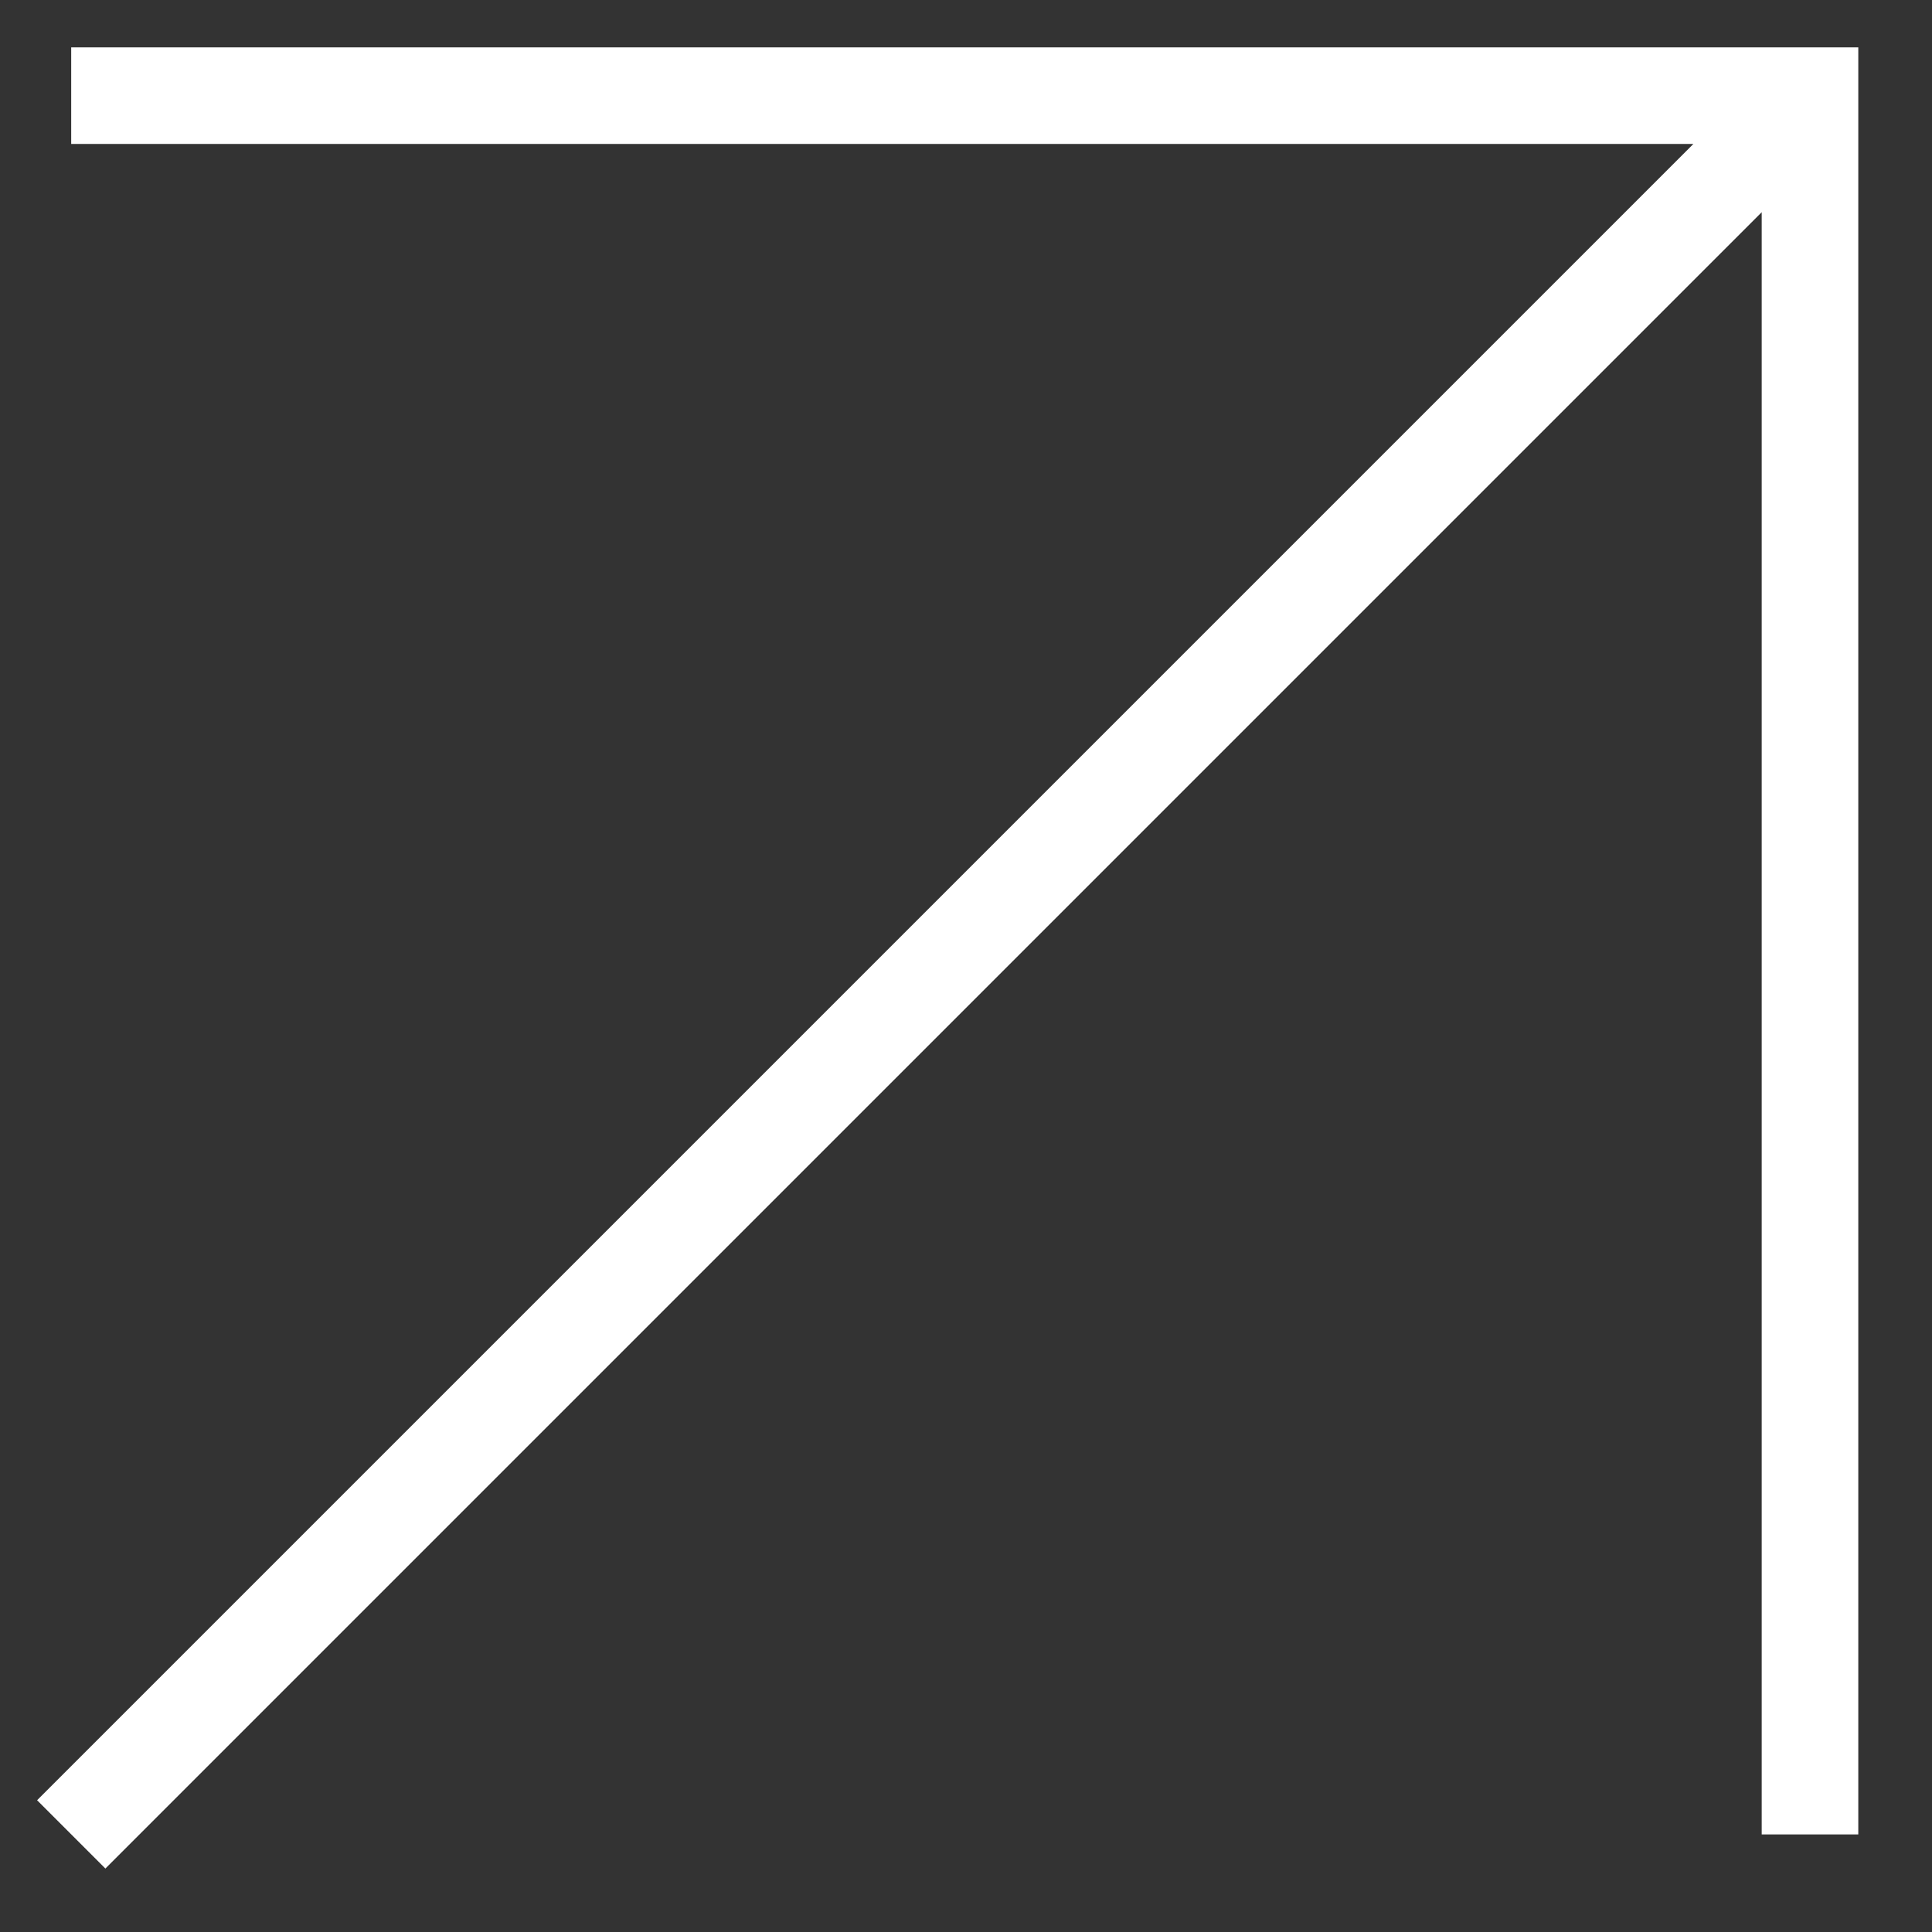 <?xml version="1.0" encoding="UTF-8"?> <svg xmlns="http://www.w3.org/2000/svg" width="20" height="20" viewBox="0 0 20 20" fill="none"><rect x="0" y="0" width="20" height="20" fill="#333333" stroke="none"/><path fill-rule="evenodd" clip-rule="evenodd" d="M17.53 1.49H0.737V0.49H19.237V18.99H18.237V2.197L1.091 19.343L0.384 18.636L17.53 1.49Z" fill="white"></path></svg> 